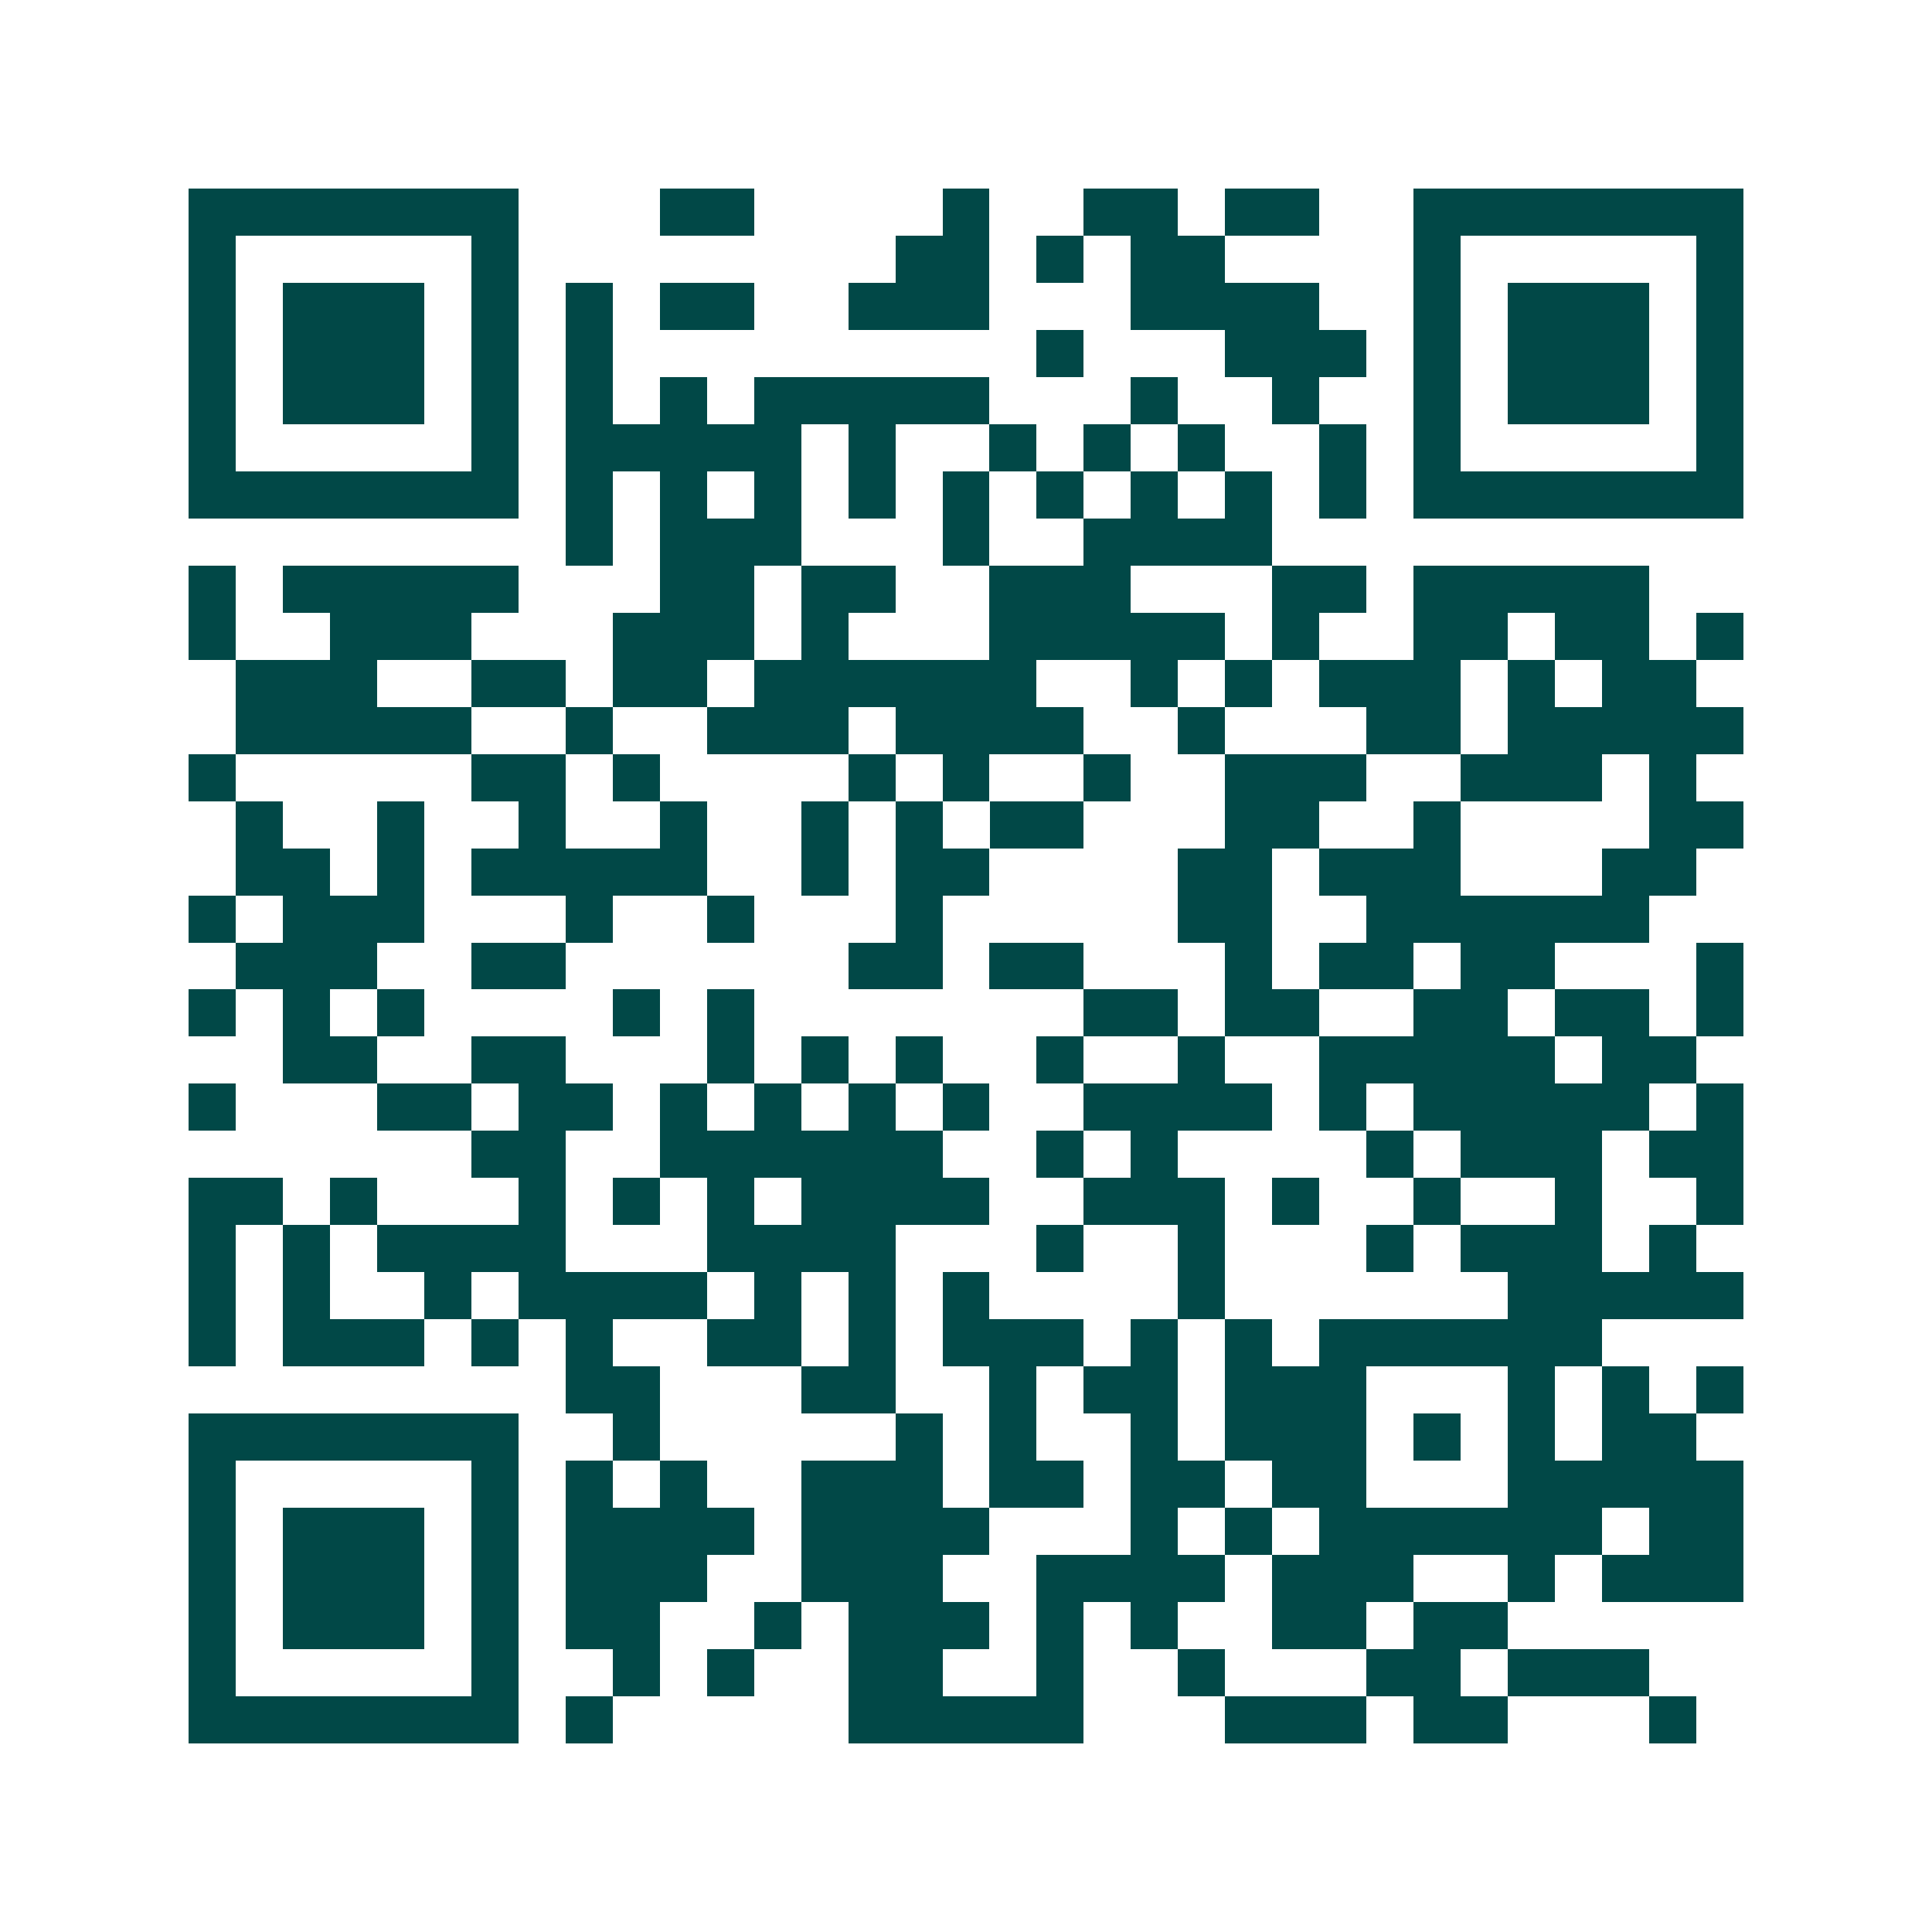 <svg xmlns="http://www.w3.org/2000/svg" width="200" height="200" viewBox="0 0 41 41" shape-rendering="crispEdges"><path fill="#ffffff" d="M0 0h41v41H0z"/><path stroke="#014847" d="M4 4.5h7m3 0h2m4 0h1m2 0h2m1 0h2m2 0h7M4 5.5h1m5 0h1m8 0h2m1 0h1m1 0h2m4 0h1m5 0h1M4 6.5h1m1 0h3m1 0h1m1 0h1m1 0h2m2 0h3m3 0h4m2 0h1m1 0h3m1 0h1M4 7.5h1m1 0h3m1 0h1m1 0h1m9 0h1m3 0h3m1 0h1m1 0h3m1 0h1M4 8.5h1m1 0h3m1 0h1m1 0h1m1 0h1m1 0h5m3 0h1m2 0h1m2 0h1m1 0h3m1 0h1M4 9.5h1m5 0h1m1 0h5m1 0h1m2 0h1m1 0h1m1 0h1m2 0h1m1 0h1m5 0h1M4 10.5h7m1 0h1m1 0h1m1 0h1m1 0h1m1 0h1m1 0h1m1 0h1m1 0h1m1 0h1m1 0h7M12 11.5h1m1 0h3m3 0h1m2 0h4M4 12.5h1m1 0h5m3 0h2m1 0h2m2 0h3m3 0h2m1 0h5M4 13.5h1m2 0h3m3 0h3m1 0h1m3 0h5m1 0h1m2 0h2m1 0h2m1 0h1M5 14.5h3m2 0h2m1 0h2m1 0h6m2 0h1m1 0h1m1 0h3m1 0h1m1 0h2M5 15.5h5m2 0h1m2 0h3m1 0h4m2 0h1m3 0h2m1 0h5M4 16.5h1m5 0h2m1 0h1m4 0h1m1 0h1m2 0h1m2 0h3m2 0h3m1 0h1M5 17.5h1m2 0h1m2 0h1m2 0h1m2 0h1m1 0h1m1 0h2m3 0h2m2 0h1m4 0h2M5 18.5h2m1 0h1m1 0h5m2 0h1m1 0h2m4 0h2m1 0h3m3 0h2M4 19.5h1m1 0h3m3 0h1m2 0h1m3 0h1m5 0h2m2 0h6M5 20.5h3m2 0h2m6 0h2m1 0h2m3 0h1m1 0h2m1 0h2m3 0h1M4 21.5h1m1 0h1m1 0h1m4 0h1m1 0h1m7 0h2m1 0h2m2 0h2m1 0h2m1 0h1M6 22.5h2m2 0h2m3 0h1m1 0h1m1 0h1m2 0h1m2 0h1m2 0h5m1 0h2M4 23.5h1m3 0h2m1 0h2m1 0h1m1 0h1m1 0h1m1 0h1m2 0h4m1 0h1m1 0h5m1 0h1M10 24.5h2m2 0h6m2 0h1m1 0h1m4 0h1m1 0h3m1 0h2M4 25.5h2m1 0h1m3 0h1m1 0h1m1 0h1m1 0h4m2 0h3m1 0h1m2 0h1m2 0h1m2 0h1M4 26.5h1m1 0h1m1 0h4m3 0h4m3 0h1m2 0h1m3 0h1m1 0h3m1 0h1M4 27.5h1m1 0h1m2 0h1m1 0h4m1 0h1m1 0h1m1 0h1m4 0h1m6 0h5M4 28.5h1m1 0h3m1 0h1m1 0h1m2 0h2m1 0h1m1 0h3m1 0h1m1 0h1m1 0h6M12 29.5h2m3 0h2m2 0h1m1 0h2m1 0h3m3 0h1m1 0h1m1 0h1M4 30.5h7m2 0h1m5 0h1m1 0h1m2 0h1m1 0h3m1 0h1m1 0h1m1 0h2M4 31.5h1m5 0h1m1 0h1m1 0h1m2 0h3m1 0h2m1 0h2m1 0h2m3 0h5M4 32.5h1m1 0h3m1 0h1m1 0h4m1 0h4m3 0h1m1 0h1m1 0h6m1 0h2M4 33.5h1m1 0h3m1 0h1m1 0h3m2 0h3m2 0h4m1 0h3m2 0h1m1 0h3M4 34.5h1m1 0h3m1 0h1m1 0h2m2 0h1m1 0h3m1 0h1m1 0h1m2 0h2m1 0h2M4 35.5h1m5 0h1m2 0h1m1 0h1m2 0h2m2 0h1m2 0h1m3 0h2m1 0h3M4 36.5h7m1 0h1m5 0h5m3 0h3m1 0h2m3 0h1"/></svg>
